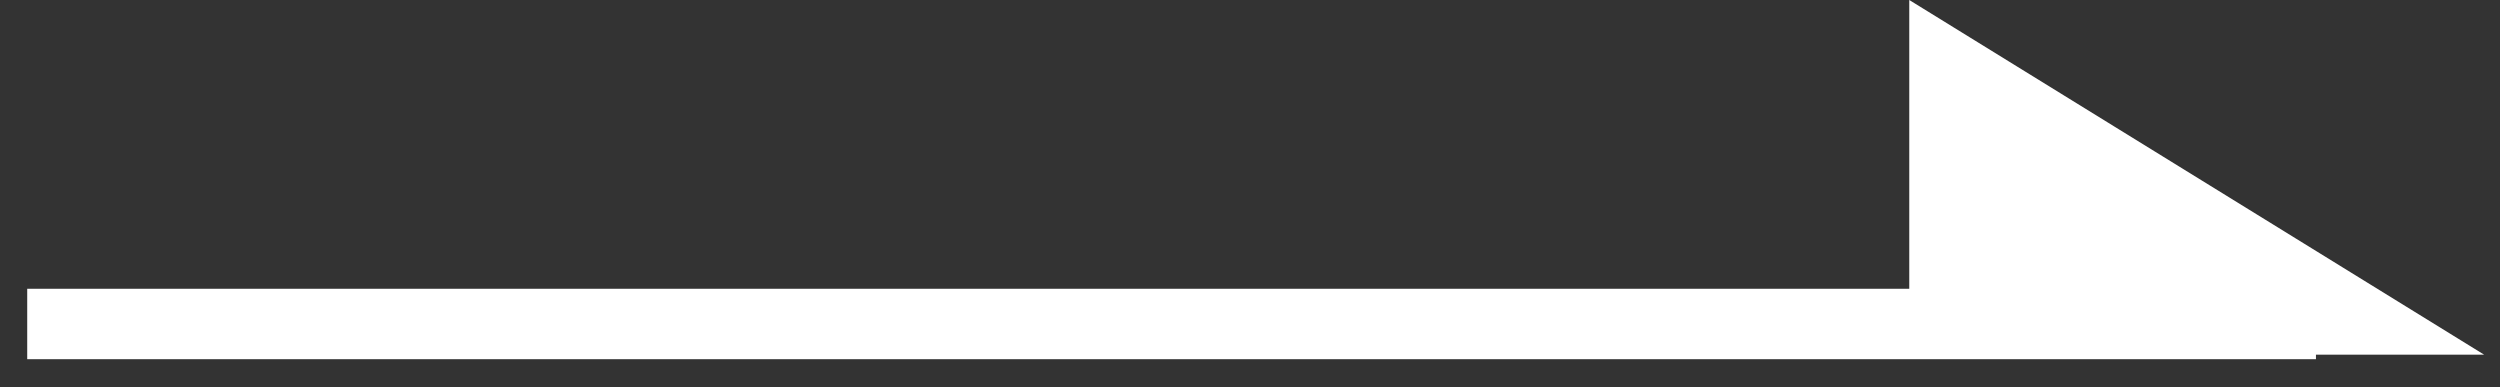 <svg width="71" height="11" viewBox="0 0 71 11" fill="none" xmlns="http://www.w3.org/2000/svg">
<rect x="0" y="0" width="71" height="11" fill="#333333" stroke="none"/>
<path d="M0.773 9.201H65.773" stroke="#FFFFFF" stroke-width="2"/>
<path d="M67.023 9.072H55.223V1.792L67.023 9.072Z" fill="#FFFFFF"/>
<path d="M56.223 3.584V8.072H63.497L56.223 3.584ZM54.223 0L70.548 10.072H54.223V0Z" fill="#FFFFFF"/>
</svg>
